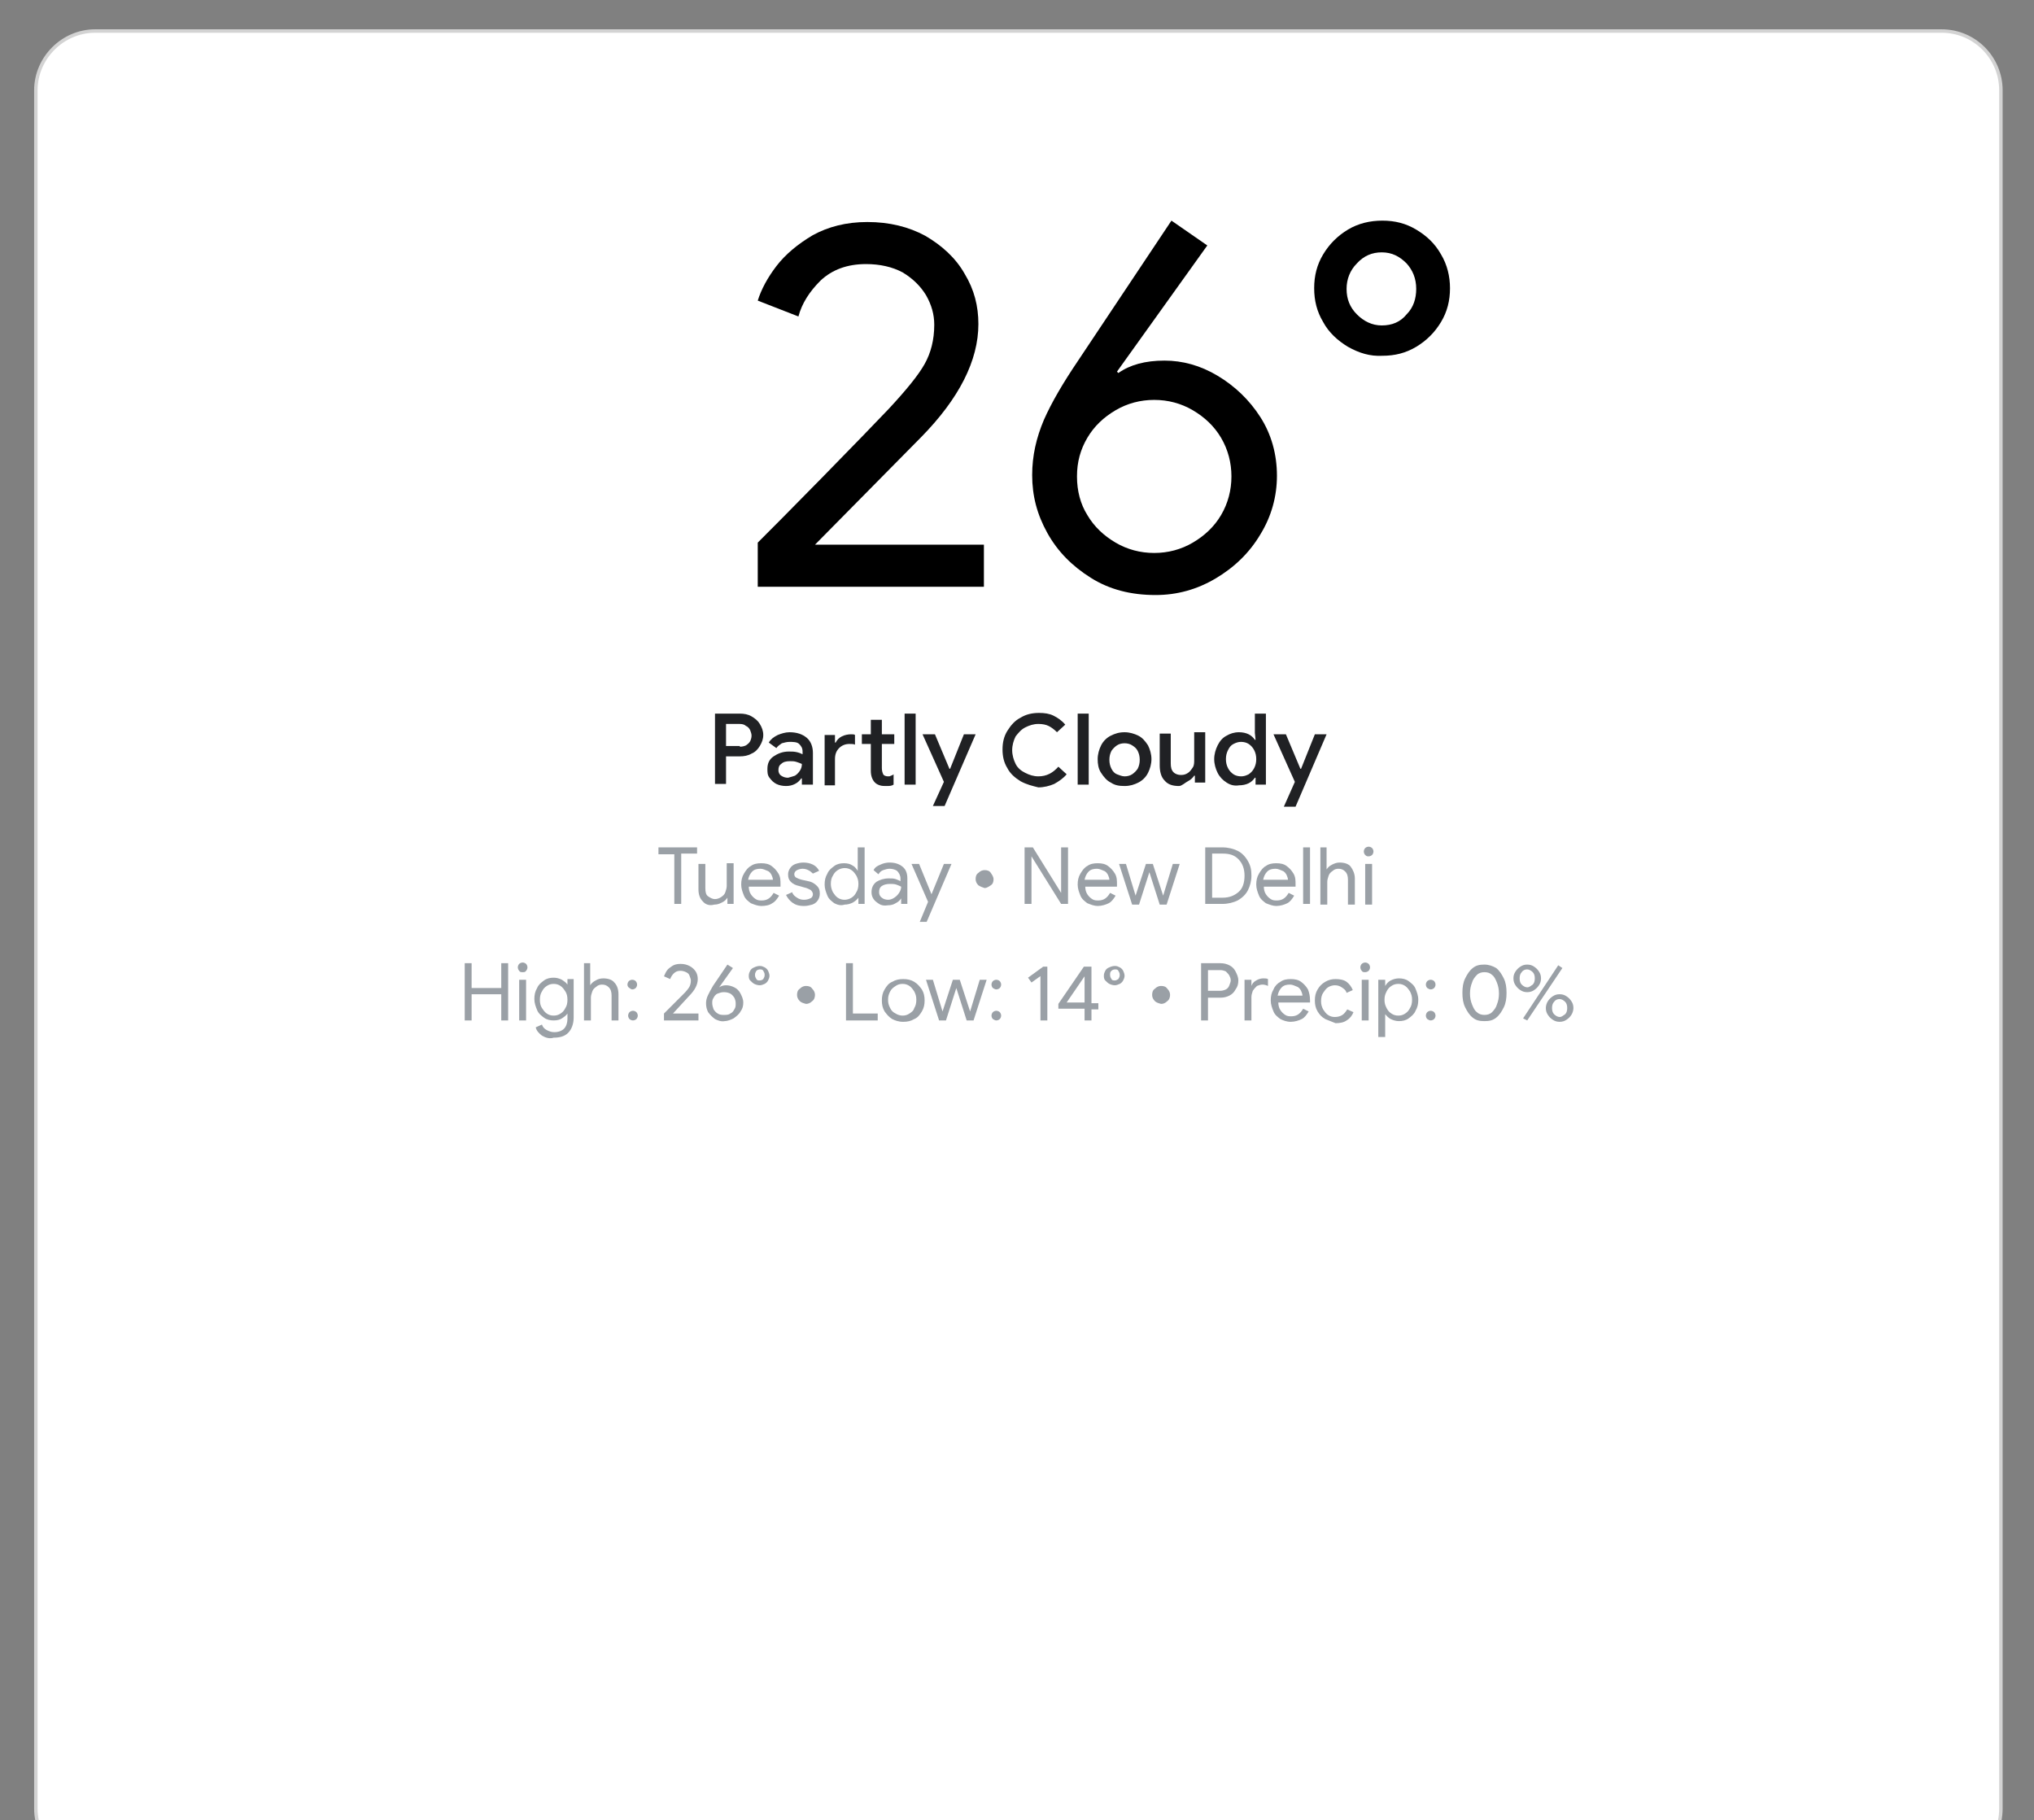 <?xml version="1.0" encoding="utf-8"?>
<!-- Generator: Adobe Illustrator 23.0.4, SVG Export Plug-In . SVG Version: 6.00 Build 0)  -->
<svg version="1.1" id="Layer_1" xmlns="http://www.w3.org/2000/svg" xmlns:xlink="http://www.w3.org/1999/xlink" x="0px" y="0px"
	 viewBox="0 0 295 264" style="enable-background:new 0 0 295 264;" xml:space="preserve">
<rect x="0" y="0" width="295" height="264" fill="#808080" stroke="none"/>
<style type="text/css">
	.st0{fill-rule:evenodd;clip-rule:evenodd;fill:#FFFFFF;stroke:#D3D3D3;stroke-width:0.5;stroke-miterlimit:10;}
	.st1{enable-background:new    ;}
	.st2{fill:#202124;}
	.st3{fill:#9AA0A6;}
</style>
<path class="st0" d="M13.8,4.5h267.8c4.8,0,8.6,3.9,8.6,8.6v249.2c0,4.8-3.9,8.6-8.6,8.6H13.8c-4.8,0-8.6-3.9-8.6-8.6V13.1
	C5.2,8.4,9.1,4.5,13.8,4.5L13.8,4.5z"/>
<g>
	<g id="Partly-Cloudy_1_" transform="translate(115, 95)">
		<g class="st1">
			<path class="st2" d="M-11.3,8.5h3.6c0.6,0,1.2,0.1,1.7,0.4c0.5,0.3,0.9,0.6,1.2,1.1c0.3,0.5,0.5,1,0.5,1.6s-0.2,1.1-0.5,1.6
				c-0.3,0.5-0.7,0.9-1.2,1.1c-0.5,0.3-1.1,0.4-1.7,0.4h-2v4h-1.6V8.5z M-7.7,13.3c0.4,0,0.7-0.1,0.9-0.2c0.3-0.2,0.5-0.4,0.6-0.6
				c0.1-0.2,0.2-0.5,0.2-0.8c0-0.3-0.1-0.5-0.2-0.8c-0.1-0.2-0.3-0.5-0.6-0.6C-7,10.1-7.3,10-7.7,10h-2v3.2H-7.7z"/>
			<path class="st2" d="M-2.4,18.7c-0.4-0.2-0.7-0.5-1-0.9s-0.3-0.8-0.3-1.3c0-0.8,0.3-1.4,0.9-1.8c0.6-0.4,1.3-0.7,2.2-0.7
				c0.4,0,0.8,0,1.2,0.1s0.6,0.2,0.8,0.3v-0.4c0-0.5-0.2-0.8-0.5-1.1S0,12.6-0.5,12.6c-0.4,0-0.7,0.1-1.1,0.2
				c-0.3,0.2-0.6,0.4-0.8,0.7l-1.1-0.8c0.3-0.5,0.7-0.8,1.3-1.1c0.5-0.2,1.1-0.4,1.7-0.4c1.1,0,1.9,0.3,2.5,0.8
				c0.6,0.5,0.9,1.3,0.9,2.2v4.6H1.3v-0.9H1.2c-0.2,0.3-0.5,0.6-0.9,0.8S-0.5,19-1,19C-1.5,19-2,18.9-2.4,18.7z M0.3,17.5
				c0.3-0.2,0.5-0.4,0.7-0.7s0.3-0.6,0.3-1c-0.2-0.1-0.5-0.2-0.8-0.3c-0.3-0.1-0.6-0.1-0.9-0.1c-0.6,0-1,0.1-1.3,0.4
				c-0.3,0.2-0.4,0.5-0.4,0.9c0,0.3,0.1,0.6,0.4,0.8c0.3,0.2,0.6,0.3,1,0.3C-0.3,17.7,0,17.6,0.3,17.5z"/>
			<path class="st2" d="M4.6,11.6h1.5v1.1h0.1c0.2-0.4,0.5-0.7,0.9-0.9c0.4-0.2,0.9-0.3,1.3-0.3c0.3,0,0.5,0,0.6,0.1V13
				c-0.2-0.1-0.5-0.1-0.8-0.1c-0.6,0-1.1,0.2-1.5,0.6c-0.4,0.4-0.6,0.9-0.6,1.6v3.8H4.6V11.6z M12.6,18.9c-0.3-0.1-0.5-0.2-0.7-0.4
				c-0.4-0.4-0.6-1-0.6-1.7v-3.9H10v-1.4h1.3V9.4h1.6v2.1h1.8v1.4h-1.8v3.5c0,0.4,0.1,0.7,0.2,0.9c0.1,0.2,0.4,0.3,0.7,0.3
				c0.2,0,0.3,0,0.4-0.1c0.1,0,0.3-0.1,0.4-0.2v1.5C14.3,19,14,19,13.5,19C13.2,19,12.9,19,12.6,18.9z"/>
			<path class="st2" d="M16.2,8.5h1.6v10.3h-1.6V8.5z"/>
			<path class="st2" d="M21.9,18.4l-3.1-6.9h1.8l2.1,5h0.1l2-5h1.7L22,21.9h-1.7L21.9,18.4z"/>
			<path class="st2" d="M33,18.3c-0.8-0.5-1.5-1.1-1.9-1.9c-0.5-0.8-0.7-1.7-0.7-2.7c0-1,0.2-1.9,0.7-2.7c0.5-0.8,1.1-1.5,1.9-1.9
				c0.8-0.5,1.7-0.7,2.7-0.7c0.8,0,1.5,0.1,2.1,0.4s1.2,0.7,1.7,1.3l-1.2,1.1c-0.4-0.4-0.8-0.7-1.2-0.9c-0.4-0.2-0.9-0.3-1.5-0.3
				c-0.7,0-1.3,0.2-1.9,0.5c-0.6,0.3-1,0.8-1.4,1.3c-0.3,0.6-0.5,1.3-0.5,2s0.2,1.4,0.5,2c0.3,0.6,0.8,1,1.4,1.3
				c0.6,0.3,1.2,0.5,1.9,0.5c1.2,0,2.1-0.5,2.9-1.4l1.2,1.1c-0.5,0.6-1.1,1-1.8,1.4c-0.7,0.3-1.5,0.5-2.3,0.5
				C34.8,19,33.9,18.8,33,18.3z"/>
			<path class="st2" d="M41.3,8.5h1.6v10.3h-1.6V8.5z"/>
			<path class="st2" d="M46.1,18.5c-0.6-0.3-1-0.8-1.4-1.4s-0.5-1.3-0.5-2s0.2-1.4,0.5-2s0.8-1.1,1.4-1.4s1.2-0.5,2-0.5
				c0.7,0,1.4,0.2,2,0.5c0.6,0.3,1,0.8,1.4,1.4c0.3,0.6,0.5,1.3,0.5,2c0,0.7-0.2,1.4-0.5,2c-0.3,0.6-0.8,1.1-1.4,1.4s-1.2,0.5-2,0.5
				C47.3,19,46.7,18.9,46.1,18.5z M49.2,17.3c0.3-0.2,0.6-0.5,0.8-0.8c0.2-0.4,0.3-0.8,0.3-1.3s-0.1-0.9-0.3-1.3
				c-0.2-0.4-0.5-0.6-0.8-0.8c-0.3-0.2-0.7-0.3-1.1-0.3c-0.4,0-0.8,0.1-1.1,0.3c-0.3,0.2-0.6,0.5-0.8,0.8c-0.2,0.4-0.3,0.8-0.3,1.3
				s0.1,0.9,0.3,1.3c0.2,0.4,0.5,0.7,0.8,0.8s0.7,0.3,1.1,0.3C48.5,17.6,48.9,17.5,49.2,17.3z"/>
			<path class="st2" d="M53.9,18.2c-0.5-0.5-0.7-1.3-0.7-2.2v-4.6h1.6v4.3c0,0.6,0.1,1,0.4,1.3c0.3,0.3,0.7,0.4,1.1,0.4
				c0.4,0,0.7-0.1,1-0.3c0.3-0.2,0.5-0.5,0.7-0.8c0.2-0.3,0.2-0.7,0.2-1.1v-4h1.6v7.3h-1.5v-1h-0.1c-0.2,0.3-0.5,0.6-0.9,0.8
				S56.4,19,56,19C55.1,19,54.4,18.8,53.9,18.2z"/>
			<path class="st2" d="M62.9,18.5c-0.5-0.3-1-0.8-1.3-1.4c-0.3-0.6-0.5-1.3-0.5-2c0-0.7,0.2-1.4,0.5-2c0.3-0.6,0.7-1.1,1.3-1.4
				c0.5-0.3,1.1-0.5,1.8-0.5c0.5,0,1,0.1,1.4,0.3c0.4,0.2,0.7,0.5,0.9,0.8h0.1l-0.1-1V8.5h1.6v10.3h-1.5v-1h-0.1
				c-0.2,0.3-0.5,0.6-0.9,0.8c-0.4,0.2-0.9,0.3-1.4,0.3C64.1,19,63.5,18.9,62.9,18.5z M66.1,17.3c0.3-0.2,0.6-0.5,0.8-0.9
				c0.2-0.4,0.3-0.8,0.3-1.3s-0.1-0.9-0.3-1.3s-0.5-0.7-0.8-0.9c-0.3-0.2-0.7-0.3-1.1-0.3c-0.4,0-0.7,0.1-1.1,0.3s-0.6,0.5-0.8,0.9
				c-0.2,0.4-0.3,0.8-0.3,1.3s0.1,0.9,0.3,1.3c0.2,0.4,0.5,0.7,0.8,0.9s0.7,0.3,1.1,0.3C65.4,17.6,65.7,17.5,66.1,17.3z"/>
			<path class="st2" d="M72.8,18.4l-3.1-6.9h1.8l2.1,5h0.1l2-5h1.7l-4.5,10.5h-1.7L72.8,18.4z"/>
		</g>
	</g>
	<g transform="translate(37, 115)">
		<g class="st1">
			<path class="st3" d="M60.8,8.9h-2.3V7.9h5.6v0.9h-2.3v7.3h-1V8.9z"/>
			<path class="st3" d="M64.9,15.7c-0.4-0.4-0.6-1-0.6-1.7v-3.7h1v3.5c0,0.6,0.1,1,0.4,1.2s0.6,0.4,1,0.4c0.3,0,0.6-0.1,0.9-0.3
				c0.3-0.2,0.5-0.4,0.6-0.7s0.2-0.6,0.2-0.9v-3.3h1v5.9h-0.9v-0.9h0c-0.2,0.3-0.4,0.5-0.8,0.7s-0.7,0.3-1.1,0.3
				C65.9,16.4,65.3,16.2,64.9,15.7z"/>
			<path class="st3" d="M71.9,16c-0.4-0.3-0.8-0.6-1-1.1s-0.4-1-0.4-1.6c0-0.6,0.1-1.1,0.4-1.6s0.6-0.9,1-1.1
				c0.4-0.3,0.9-0.4,1.5-0.4c0.6,0,1.1,0.1,1.5,0.4c0.4,0.3,0.7,0.6,1,1.1s0.3,1,0.3,1.6c0,0.1,0,0.2,0,0.3h-4.6
				c0,0.4,0.1,0.8,0.3,1.1c0.2,0.3,0.4,0.5,0.7,0.7c0.3,0.2,0.6,0.2,0.9,0.2c0.8,0,1.3-0.4,1.7-1.1l0.8,0.4c-0.3,0.5-0.6,0.9-1,1.1
				c-0.4,0.3-1,0.4-1.6,0.4C72.9,16.4,72.4,16.2,71.9,16z M75.1,12.6c0-0.2-0.1-0.5-0.2-0.7c-0.1-0.2-0.3-0.5-0.6-0.6
				s-0.6-0.3-1-0.3c-0.5,0-0.9,0.1-1.2,0.4c-0.3,0.3-0.5,0.7-0.6,1.2H75.1z"/>
			<path class="st3" d="M77.9,15.9c-0.4-0.3-0.7-0.7-0.9-1.1l0.9-0.4c0.1,0.4,0.4,0.6,0.7,0.8c0.3,0.2,0.6,0.3,1,0.3
				c0.4,0,0.7-0.1,0.9-0.2c0.3-0.1,0.4-0.4,0.4-0.6c0-0.2-0.1-0.4-0.3-0.6c-0.2-0.1-0.5-0.3-1-0.4l-0.7-0.2
				c-0.5-0.1-0.9-0.3-1.2-0.6c-0.3-0.3-0.4-0.6-0.4-1.1c0-0.3,0.1-0.6,0.3-0.9s0.5-0.5,0.8-0.6c0.3-0.1,0.7-0.2,1.1-0.2
				c0.5,0,1,0.1,1.4,0.3c0.4,0.2,0.7,0.5,0.9,0.9l-0.9,0.4C80.5,11.3,80,11,79.4,11c-0.3,0-0.6,0.1-0.8,0.2
				c-0.2,0.1-0.4,0.3-0.4,0.6c0,0.2,0.1,0.4,0.3,0.5s0.4,0.2,0.8,0.3l0.9,0.2c0.6,0.1,1,0.4,1.3,0.7s0.4,0.6,0.4,1.1
				c0,0.4-0.1,0.7-0.3,1c-0.2,0.3-0.5,0.5-0.8,0.6c-0.4,0.1-0.7,0.2-1.2,0.2C78.8,16.4,78.3,16.2,77.9,15.9z"/>
			<path class="st3" d="M84,16c-0.4-0.3-0.8-0.6-1-1.1c-0.2-0.5-0.4-1-0.4-1.6c0-0.6,0.1-1.1,0.4-1.6c0.2-0.5,0.6-0.8,1-1.1
				s0.9-0.4,1.4-0.4c0.5,0,0.9,0.1,1.2,0.3c0.4,0.2,0.6,0.5,0.8,0.8h0l0-0.8V7.9h1v8.2h-0.9v-0.9h0c-0.2,0.3-0.5,0.5-0.8,0.7
				c-0.4,0.2-0.8,0.3-1.2,0.3C84.9,16.4,84.4,16.2,84,16z M86.5,15.2c0.3-0.2,0.5-0.4,0.7-0.8c0.2-0.3,0.3-0.7,0.3-1.2
				s-0.1-0.8-0.3-1.2c-0.2-0.3-0.4-0.6-0.7-0.8c-0.3-0.2-0.6-0.3-1-0.3c-0.3,0-0.7,0.1-1,0.3c-0.3,0.2-0.5,0.4-0.7,0.8
				c-0.2,0.3-0.3,0.7-0.3,1.2c0,0.4,0.1,0.8,0.3,1.2c0.2,0.3,0.4,0.6,0.7,0.8c0.3,0.2,0.6,0.3,1,0.3C85.8,15.5,86.2,15.4,86.5,15.2z
				"/>
			<path class="st3" d="M90.5,16.1c-0.3-0.2-0.6-0.4-0.8-0.7c-0.2-0.3-0.3-0.6-0.3-1c0-0.6,0.2-1.1,0.7-1.5c0.5-0.3,1.1-0.5,1.8-0.5
				c0.4,0,0.7,0,1,0.1c0.3,0.1,0.5,0.2,0.7,0.3v-0.4c0-0.4-0.2-0.8-0.5-1.1C92.8,11.1,92.4,11,92,11c-0.3,0-0.6,0.1-0.9,0.2
				s-0.5,0.3-0.7,0.6l-0.7-0.6c0.2-0.4,0.5-0.6,1-0.8c0.4-0.2,0.9-0.3,1.3-0.3c0.8,0,1.4,0.2,1.9,0.6s0.7,1,0.7,1.7v3.7h-0.9v-0.8h0
				c-0.2,0.3-0.4,0.5-0.8,0.7c-0.3,0.2-0.7,0.3-1.1,0.3C91.2,16.4,90.8,16.3,90.5,16.1z M92.7,15.2c0.3-0.2,0.5-0.4,0.7-0.7
				s0.3-0.6,0.3-0.9c-0.2-0.1-0.4-0.2-0.7-0.3c-0.3-0.1-0.6-0.1-0.9-0.1c-0.5,0-0.9,0.1-1.2,0.3s-0.4,0.5-0.4,0.9
				c0,0.3,0.1,0.6,0.4,0.8c0.2,0.2,0.6,0.3,0.9,0.3C92.1,15.5,92.4,15.4,92.7,15.2z"/>
			<path class="st3" d="M97.6,15.8l-2.4-5.5h1.1l1.8,4.4h0l1.8-4.4h1.1l-3.6,8.4h-1L97.6,15.8z"/>
			<path class="st3" d="M104.9,13.4c-0.3-0.3-0.4-0.6-0.4-0.9c0-0.4,0.1-0.7,0.4-0.9c0.3-0.3,0.6-0.4,0.9-0.4c0.4,0,0.7,0.1,0.9,0.4
				s0.4,0.6,0.4,0.9c0,0.4-0.1,0.7-0.4,0.9s-0.6,0.4-0.9,0.4C105.5,13.7,105.2,13.6,104.9,13.4z"/>
			<path class="st3" d="M111.6,7.9h1.2l4.1,6.6h0l0-1.6v-5h1v8.2h-1l-4.3-6.9h0l0,1.6v5.3h-1V7.9z"/>
			<path class="st3" d="M120.7,16c-0.4-0.3-0.8-0.6-1-1.1s-0.4-1-0.4-1.6c0-0.6,0.1-1.1,0.4-1.6s0.6-0.9,1-1.1
				c0.4-0.3,0.9-0.4,1.5-0.4c0.6,0,1.1,0.1,1.5,0.4c0.4,0.3,0.7,0.6,1,1.1s0.3,1,0.3,1.6c0,0.1,0,0.2,0,0.3h-4.6
				c0,0.4,0.1,0.8,0.3,1.1c0.2,0.3,0.4,0.5,0.7,0.7c0.3,0.2,0.6,0.2,0.9,0.2c0.8,0,1.3-0.4,1.7-1.1l0.8,0.4c-0.3,0.5-0.6,0.9-1,1.1
				s-1,0.4-1.6,0.4C121.7,16.4,121.2,16.2,120.7,16z M123.9,12.6c0-0.2-0.1-0.5-0.2-0.7c-0.1-0.2-0.3-0.5-0.6-0.6s-0.6-0.3-1-0.3
				c-0.5,0-0.9,0.1-1.2,0.4c-0.3,0.3-0.5,0.7-0.6,1.2H123.9z"/>
			<path class="st3" d="M125.3,10.3h1l1.4,4.6h0l1.5-4.6h1l1.5,4.6h0l1.4-4.6h1l-1.9,5.9h-1l-1.5-4.7l-1.5,4.7h-1L125.3,10.3z"/>
			<path class="st3" d="M137.8,7.9h2.5c0.8,0,1.6,0.2,2.2,0.5c0.6,0.3,1.1,0.8,1.5,1.5s0.5,1.3,0.5,2.1c0,0.8-0.2,1.5-0.5,2.1
				s-0.8,1.1-1.5,1.5c-0.6,0.3-1.4,0.5-2.2,0.5h-2.5V7.9z M140.3,15.2c1,0,1.7-0.3,2.3-0.8s0.9-1.3,0.9-2.4c0-1-0.3-1.8-0.9-2.4
				s-1.3-0.8-2.3-0.8h-1.5v6.4H140.3z"/>
			<path class="st3" d="M146.6,16c-0.4-0.3-0.8-0.6-1-1.1s-0.4-1-0.4-1.6c0-0.6,0.1-1.1,0.4-1.6s0.6-0.9,1-1.1
				c0.4-0.3,0.9-0.4,1.5-0.4c0.6,0,1.1,0.1,1.5,0.4c0.4,0.3,0.7,0.6,1,1.1s0.3,1,0.3,1.6c0,0.1,0,0.2,0,0.3h-4.6
				c0,0.4,0.1,0.8,0.3,1.1c0.2,0.3,0.4,0.5,0.7,0.7c0.3,0.2,0.6,0.2,0.9,0.2c0.8,0,1.3-0.4,1.7-1.1l0.8,0.4c-0.3,0.5-0.6,0.9-1,1.1
				s-1,0.4-1.6,0.4C147.6,16.4,147.1,16.2,146.6,16z M149.8,12.6c0-0.2-0.1-0.5-0.2-0.7c-0.1-0.2-0.3-0.5-0.6-0.6s-0.6-0.3-1-0.3
				c-0.5,0-0.9,0.1-1.2,0.4c-0.3,0.3-0.5,0.7-0.6,1.2H149.8z"/>
			<path class="st3" d="M152,7.9h1v8.2h-1V7.9z"/>
			<path class="st3" d="M154.4,7.9h1v2.4l0,0.8h0c0.2-0.3,0.4-0.5,0.8-0.7s0.7-0.3,1.1-0.3c0.7,0,1.3,0.2,1.6,0.6s0.6,1,0.6,1.7v3.8
				h-1v-3.6c0-0.5-0.1-0.9-0.4-1.2c-0.3-0.3-0.6-0.4-1-0.4c-0.3,0-0.6,0.1-0.8,0.3c-0.3,0.2-0.5,0.4-0.6,0.7s-0.2,0.6-0.2,0.9v3.3
				h-1V7.9z"/>
			<path class="st3" d="M161,9c-0.1-0.1-0.2-0.3-0.2-0.5c0-0.2,0.1-0.4,0.2-0.5c0.1-0.1,0.3-0.2,0.5-0.2c0.2,0,0.4,0.1,0.5,0.2
				c0.1,0.1,0.2,0.3,0.2,0.5c0,0.2-0.1,0.4-0.2,0.5s-0.3,0.2-0.5,0.2C161.3,9.2,161.2,9.2,161,9z M161,10.3h1v5.9h-1V10.3z"/>
		</g>
		<g class="st1">
			<path class="st3" d="M30.4,24.7h1v3.6h4.3v-3.6h1V33h-1v-3.8h-4.3V33h-1V24.7z"/>
			<path class="st3" d="M38.3,25.8c-0.1-0.1-0.2-0.3-0.2-0.5c0-0.2,0.1-0.4,0.2-0.5c0.1-0.1,0.3-0.2,0.5-0.2s0.4,0.1,0.5,0.2
				c0.1,0.1,0.2,0.3,0.2,0.5c0,0.2-0.1,0.4-0.2,0.5C39.2,26,39,26,38.8,26C38.6,26,38.4,26,38.3,25.8z M38.3,27.1h1V33h-1V27.1z"/>
			<path class="st3" d="M41.6,35.2c-0.4-0.3-0.8-0.7-0.9-1.2l0.9-0.4c0.1,0.3,0.3,0.6,0.7,0.8s0.7,0.3,1.1,0.3
				c0.6,0,1.1-0.2,1.4-0.5c0.3-0.3,0.5-0.8,0.5-1.5v-0.7h0c-0.2,0.3-0.5,0.5-0.8,0.7c-0.3,0.2-0.7,0.3-1.2,0.3c-0.5,0-1-0.1-1.4-0.4
				s-0.8-0.6-1-1.1c-0.2-0.5-0.4-1-0.4-1.6c0-0.6,0.1-1.1,0.4-1.6c0.2-0.5,0.6-0.8,1-1.1c0.4-0.3,0.9-0.4,1.4-0.4
				c0.4,0,0.8,0.1,1.2,0.3c0.3,0.2,0.6,0.4,0.8,0.7h0v-0.8h0.9v5.6c0,0.9-0.3,1.7-0.8,2.2c-0.5,0.5-1.2,0.7-2.1,0.7
				C42.7,35.7,42.1,35.5,41.6,35.2z M44.3,32c0.3-0.2,0.5-0.4,0.7-0.8c0.2-0.3,0.3-0.7,0.3-1.2c0-0.5-0.1-0.9-0.3-1.2
				c-0.2-0.3-0.4-0.6-0.7-0.8s-0.6-0.3-1-0.3s-0.7,0.1-1,0.3s-0.5,0.4-0.7,0.8c-0.2,0.3-0.3,0.7-0.3,1.2s0.1,0.9,0.3,1.2
				c0.2,0.3,0.4,0.6,0.7,0.8s0.6,0.3,1,0.3S44,32.2,44.3,32z"/>
			<path class="st3" d="M47.6,24.7h1v2.4l0,0.8h0c0.2-0.3,0.4-0.5,0.8-0.7c0.3-0.2,0.7-0.3,1.1-0.3c0.7,0,1.3,0.2,1.6,0.6
				c0.4,0.4,0.6,1,0.6,1.7V33h-1v-3.6c0-0.5-0.1-0.9-0.4-1.2c-0.3-0.3-0.6-0.4-1-0.4c-0.3,0-0.6,0.1-0.8,0.3
				c-0.3,0.2-0.5,0.4-0.6,0.7s-0.2,0.6-0.2,0.9V33h-1V24.7z"/>
			<path class="st3" d="M54.3,28.3C54.1,28.2,54,28,54,27.8s0.1-0.4,0.2-0.5c0.1-0.1,0.3-0.2,0.5-0.2c0.2,0,0.4,0.1,0.5,0.2
				c0.1,0.1,0.2,0.3,0.2,0.5s-0.1,0.4-0.2,0.5c-0.1,0.1-0.3,0.2-0.5,0.2C54.6,28.5,54.4,28.4,54.3,28.3z M54.3,32.8
				c-0.1-0.1-0.2-0.3-0.2-0.5c0-0.2,0.1-0.4,0.2-0.5c0.1-0.1,0.3-0.2,0.5-0.2c0.2,0,0.4,0.1,0.5,0.2c0.1,0.1,0.2,0.3,0.2,0.5
				c0,0.2-0.1,0.4-0.2,0.5C55.2,32.9,55,33,54.8,33C54.6,33,54.4,32.9,54.3,32.8z"/>
			<path class="st3" d="M59.3,32c0.2-0.2,0.7-0.7,1.4-1.4c0.7-0.7,1.2-1.2,1.5-1.5c0.4-0.4,0.7-0.8,0.8-1c0.1-0.2,0.2-0.5,0.2-0.9
				c0-0.2-0.1-0.4-0.2-0.7s-0.3-0.4-0.5-0.5c-0.2-0.1-0.5-0.2-0.8-0.2c-0.4,0-0.7,0.1-1,0.4c-0.2,0.2-0.4,0.5-0.5,0.8l-0.9-0.4
				c0.1-0.2,0.2-0.5,0.4-0.8c0.2-0.3,0.5-0.5,0.8-0.7c0.3-0.2,0.7-0.3,1.2-0.3c0.5,0,0.9,0.1,1.3,0.3s0.7,0.5,0.9,0.8
				s0.3,0.7,0.3,1.1c0,0.8-0.4,1.6-1.3,2.5L60.6,32h3.7V33h-5V32z"/>
			<path class="st3" d="M66.7,32.8c-0.4-0.3-0.7-0.6-1-1c-0.2-0.4-0.3-0.8-0.3-1.3c0-0.4,0.1-0.8,0.3-1.2c0.2-0.4,0.4-0.8,0.7-1.3
				l2.1-3.1l0.8,0.5l-2,2.8l0,0c0.3-0.2,0.6-0.3,1-0.3c0.4,0,0.8,0.1,1.2,0.3c0.4,0.2,0.7,0.5,0.9,0.9c0.2,0.4,0.4,0.8,0.4,1.3
				c0,0.5-0.1,0.9-0.4,1.3c-0.2,0.4-0.6,0.7-1,1c-0.4,0.2-0.9,0.4-1.3,0.4C67.6,33.2,67.1,33,66.7,32.8z M68.9,32
				c0.3-0.1,0.5-0.4,0.6-0.6c0.2-0.3,0.2-0.5,0.2-0.9c0-0.3-0.1-0.6-0.2-0.8c-0.2-0.3-0.4-0.5-0.6-0.6s-0.5-0.2-0.9-0.2
				s-0.6,0.1-0.9,0.2c-0.3,0.1-0.5,0.4-0.6,0.6c-0.2,0.3-0.2,0.5-0.2,0.8c0,0.3,0.1,0.6,0.2,0.9c0.2,0.3,0.4,0.5,0.6,0.6
				c0.3,0.2,0.6,0.2,0.9,0.2S68.7,32.2,68.9,32z"/>
			<path class="st3" d="M72.4,27.7c-0.2-0.1-0.4-0.3-0.6-0.5s-0.2-0.5-0.2-0.7c0-0.3,0.1-0.5,0.2-0.7c0.1-0.2,0.3-0.4,0.6-0.5
				c0.2-0.1,0.5-0.2,0.8-0.2c0.3,0,0.5,0.1,0.7,0.2s0.4,0.3,0.5,0.5c0.1,0.2,0.2,0.5,0.2,0.7c0,0.3-0.1,0.5-0.2,0.7
				c-0.1,0.2-0.3,0.4-0.5,0.5c-0.2,0.1-0.5,0.2-0.7,0.2C72.9,27.9,72.6,27.8,72.4,27.7z M73.7,27c0.1-0.2,0.2-0.3,0.2-0.6
				s-0.1-0.4-0.2-0.6c-0.1-0.2-0.3-0.2-0.5-0.2s-0.4,0.1-0.5,0.2c-0.1,0.2-0.2,0.3-0.2,0.6s0.1,0.4,0.2,0.6c0.1,0.2,0.3,0.2,0.5,0.2
				S73.6,27.1,73.7,27z"/>
			<path class="st3" d="M79,30.2c-0.3-0.3-0.4-0.6-0.4-0.9c0-0.4,0.1-0.7,0.4-0.9c0.3-0.3,0.6-0.4,0.9-0.4c0.4,0,0.7,0.1,0.9,0.4
				c0.3,0.3,0.4,0.6,0.4,0.9s-0.1,0.7-0.4,0.9c-0.3,0.3-0.6,0.4-0.9,0.4C79.5,30.5,79.2,30.4,79,30.2z"/>
			<path class="st3" d="M85.7,24.7h1V32h3.6V33h-4.6V24.7z"/>
			<path class="st3" d="M92.4,32.8c-0.5-0.3-0.8-0.7-1.1-1.1c-0.3-0.5-0.4-1-0.4-1.6s0.1-1.1,0.4-1.6c0.3-0.5,0.6-0.9,1.1-1.1
				c0.5-0.3,1-0.4,1.6-0.4c0.6,0,1.1,0.1,1.6,0.4c0.5,0.3,0.8,0.7,1.1,1.1c0.3,0.5,0.4,1,0.4,1.6s-0.1,1.1-0.4,1.6
				c-0.3,0.5-0.6,0.9-1.1,1.1c-0.5,0.3-1,0.4-1.6,0.4C93.3,33.2,92.8,33,92.4,32.8z M94.9,32c0.3-0.2,0.6-0.4,0.7-0.8
				c0.2-0.3,0.3-0.7,0.3-1.2s-0.1-0.8-0.3-1.2c-0.2-0.3-0.4-0.6-0.7-0.8c-0.3-0.2-0.6-0.3-1-0.3c-0.4,0-0.7,0.1-1,0.3
				c-0.3,0.2-0.6,0.4-0.8,0.8s-0.3,0.7-0.3,1.2s0.1,0.8,0.3,1.2s0.4,0.6,0.8,0.8c0.3,0.2,0.7,0.3,1,0.3C94.3,32.3,94.6,32.2,94.9,32
				z"/>
			<path class="st3" d="M97.3,27.1h1l1.4,4.6h0l1.5-4.6h1l1.5,4.6h0l1.4-4.6h1l-1.9,5.9h-1l-1.5-4.7l-1.5,4.7h-1L97.3,27.1z"/>
			<path class="st3" d="M107,28.3c-0.1-0.1-0.2-0.3-0.2-0.5s0.1-0.4,0.2-0.5c0.1-0.1,0.3-0.2,0.5-0.2c0.2,0,0.4,0.1,0.5,0.2
				c0.1,0.1,0.2,0.3,0.2,0.5s-0.1,0.4-0.2,0.5c-0.1,0.1-0.3,0.2-0.5,0.2C107.3,28.5,107.2,28.4,107,28.3z M107,32.8
				c-0.1-0.1-0.2-0.3-0.2-0.5c0-0.2,0.1-0.4,0.2-0.5c0.1-0.1,0.3-0.2,0.5-0.2c0.2,0,0.4,0.1,0.5,0.2c0.1,0.1,0.2,0.3,0.2,0.5
				c0,0.2-0.1,0.4-0.2,0.5c-0.1,0.1-0.3,0.2-0.5,0.2C107.3,33,107.2,32.9,107,32.8z"/>
			<path class="st3" d="M114,26.5l-1.4,1l-0.5-0.7l2.2-1.6h0.6V33h-1V26.5z"/>
			<path class="st3" d="M120.3,31.3h-3.8v-0.7l3.7-5.4h1.1v5.3h1v0.9h-1V33h-1V31.3z M120.3,30.4v-3.8h0l-2.6,3.8H120.3z"/>
			<path class="st3" d="M123.9,27.7c-0.2-0.1-0.4-0.3-0.6-0.5s-0.2-0.5-0.2-0.7c0-0.3,0.1-0.5,0.2-0.7c0.1-0.2,0.3-0.4,0.6-0.5
				c0.2-0.1,0.5-0.2,0.8-0.2c0.3,0,0.5,0.1,0.7,0.2s0.4,0.3,0.5,0.5c0.1,0.2,0.2,0.5,0.2,0.7c0,0.3-0.1,0.5-0.2,0.7
				c-0.1,0.2-0.3,0.4-0.5,0.5c-0.2,0.1-0.5,0.2-0.7,0.2C124.4,27.9,124.1,27.8,123.9,27.7z M125.2,27c0.1-0.2,0.2-0.3,0.2-0.6
				s-0.1-0.4-0.2-0.6c-0.1-0.2-0.3-0.2-0.5-0.2s-0.4,0.1-0.5,0.2c-0.2,0.2-0.2,0.3-0.2,0.6s0.1,0.4,0.2,0.6c0.1,0.2,0.3,0.2,0.5,0.2
				S125,27.1,125.2,27z"/>
			<path class="st3" d="M130.5,30.2c-0.3-0.3-0.4-0.6-0.4-0.9c0-0.4,0.1-0.7,0.4-0.9c0.3-0.3,0.6-0.4,0.9-0.4c0.4,0,0.7,0.1,0.9,0.4
				c0.3,0.3,0.4,0.6,0.4,0.9s-0.1,0.7-0.4,0.9c-0.3,0.3-0.6,0.4-0.9,0.4C131,30.5,130.7,30.4,130.5,30.2z"/>
			<path class="st3" d="M137.2,24.7h2.8c0.5,0,0.9,0.1,1.3,0.3c0.4,0.2,0.7,0.5,0.9,0.9c0.2,0.4,0.4,0.8,0.4,1.3
				c0,0.5-0.1,0.9-0.4,1.3c-0.2,0.4-0.5,0.7-0.9,0.9s-0.8,0.3-1.3,0.3h-1.8V33h-1V24.7z M140,28.7c0.3,0,0.6-0.1,0.8-0.2
				c0.2-0.1,0.4-0.3,0.5-0.6s0.2-0.5,0.2-0.7c0-0.3-0.1-0.5-0.2-0.7s-0.3-0.4-0.5-0.6c-0.2-0.1-0.5-0.2-0.8-0.2h-1.8v3H140z"/>
			<path class="st3" d="M143.6,27.1h0.9V28h0c0.1-0.3,0.3-0.6,0.7-0.8c0.3-0.2,0.7-0.3,1-0.3c0.3,0,0.5,0,0.7,0.1v1
				c-0.2-0.1-0.5-0.2-0.8-0.2c-0.3,0-0.5,0.1-0.8,0.2c-0.2,0.2-0.4,0.4-0.6,0.7c-0.1,0.3-0.2,0.6-0.2,0.9V33h-1V27.1z"/>
			<path class="st3" d="M148.7,32.8c-0.4-0.3-0.8-0.6-1-1.1c-0.2-0.5-0.4-1-0.4-1.6c0-0.6,0.1-1.1,0.4-1.6c0.2-0.5,0.6-0.9,1-1.1
				c0.4-0.3,0.9-0.4,1.5-0.4c0.6,0,1.1,0.1,1.5,0.4c0.4,0.3,0.7,0.6,1,1.1c0.2,0.5,0.3,1,0.3,1.6c0,0.1,0,0.2,0,0.3h-4.6
				c0,0.4,0.1,0.8,0.3,1.1c0.2,0.3,0.4,0.5,0.7,0.7c0.3,0.2,0.6,0.2,0.9,0.2c0.8,0,1.3-0.4,1.7-1.1l0.8,0.4c-0.3,0.5-0.6,0.9-1,1.1
				s-1,0.4-1.6,0.4C149.6,33.2,149.1,33,148.7,32.8z M151.9,29.4c0-0.2-0.1-0.5-0.2-0.7c-0.1-0.2-0.3-0.5-0.6-0.6s-0.6-0.3-1-0.3
				c-0.5,0-0.9,0.1-1.2,0.4c-0.3,0.3-0.5,0.7-0.6,1.2H151.9z"/>
			<path class="st3" d="M155.2,32.8c-0.5-0.3-0.8-0.6-1.1-1.1c-0.3-0.5-0.4-1-0.4-1.6s0.1-1.1,0.4-1.6c0.3-0.5,0.6-0.8,1.1-1.1
				s1-0.4,1.5-0.4c0.6,0,1.2,0.1,1.6,0.4c0.4,0.3,0.7,0.7,0.9,1.2l-0.9,0.4c-0.1-0.4-0.4-0.6-0.7-0.8c-0.3-0.2-0.6-0.3-1-0.3
				c-0.3,0-0.7,0.1-1,0.3c-0.3,0.2-0.5,0.5-0.7,0.8c-0.2,0.3-0.3,0.7-0.3,1.2s0.1,0.8,0.3,1.2c0.2,0.3,0.4,0.6,0.7,0.8
				c0.3,0.2,0.6,0.3,1,0.3c0.4,0,0.8-0.1,1.1-0.3c0.3-0.2,0.5-0.5,0.7-0.8l0.9,0.4c-0.2,0.5-0.5,0.9-1,1.2c-0.4,0.3-1,0.4-1.6,0.4
				C156.2,33.2,155.7,33,155.2,32.8z"/>
			<path class="st3" d="M160.5,25.8c-0.1-0.1-0.2-0.3-0.2-0.5c0-0.2,0.1-0.4,0.2-0.5c0.1-0.1,0.3-0.2,0.5-0.2c0.2,0,0.4,0.1,0.5,0.2
				c0.1,0.1,0.2,0.3,0.2,0.5c0,0.2-0.1,0.4-0.2,0.5c-0.1,0.1-0.3,0.2-0.5,0.2C160.8,26,160.6,26,160.5,25.8z M160.5,27.1h1V33h-1
				V27.1z"/>
			<path class="st3" d="M163,27.1h0.9V28h0c0.2-0.3,0.4-0.6,0.8-0.8c0.4-0.2,0.8-0.3,1.2-0.3c0.5,0,1,0.1,1.4,0.4s0.8,0.6,1,1.1
				c0.2,0.5,0.4,1,0.4,1.6c0,0.6-0.1,1.1-0.4,1.6c-0.2,0.5-0.6,0.8-1,1.1s-0.9,0.4-1.4,0.4c-0.4,0-0.8-0.1-1.2-0.3
				c-0.4-0.2-0.6-0.5-0.8-0.7h0l0,0.8v2.5h-1V27.1z M166.8,32c0.3-0.2,0.5-0.4,0.7-0.8c0.2-0.3,0.3-0.7,0.3-1.2s-0.1-0.8-0.3-1.2
				c-0.2-0.3-0.4-0.6-0.7-0.8c-0.3-0.2-0.6-0.3-1-0.3s-0.7,0.1-1,0.3c-0.3,0.2-0.5,0.4-0.7,0.8s-0.3,0.7-0.3,1.2s0.1,0.8,0.3,1.2
				s0.4,0.6,0.7,0.8c0.3,0.2,0.6,0.3,1,0.3S166.5,32.2,166.8,32z"/>
			<path class="st3" d="M170,28.3c-0.1-0.1-0.2-0.3-0.2-0.5s0.1-0.4,0.2-0.5c0.1-0.1,0.3-0.2,0.5-0.2c0.2,0,0.4,0.1,0.5,0.2
				c0.1,0.1,0.2,0.3,0.2,0.5s-0.1,0.4-0.2,0.5c-0.1,0.1-0.3,0.2-0.5,0.2C170.3,28.5,170.2,28.4,170,28.3z M170,32.8
				c-0.1-0.1-0.2-0.3-0.2-0.5c0-0.2,0.1-0.4,0.2-0.5c0.1-0.1,0.3-0.2,0.5-0.2c0.2,0,0.4,0.1,0.5,0.2c0.1,0.1,0.2,0.3,0.2,0.5
				c0,0.2-0.1,0.4-0.2,0.5c-0.1,0.1-0.3,0.2-0.5,0.2C170.3,33,170.2,32.9,170,32.8z"/>
			<path class="st3" d="M176.6,32.6c-0.5-0.4-0.8-0.9-1.1-1.5c-0.3-0.6-0.4-1.3-0.4-2.1c0-0.8,0.1-1.5,0.4-2.1
				c0.3-0.6,0.6-1.1,1.1-1.5c0.5-0.4,1-0.5,1.7-0.5c0.6,0,1.2,0.2,1.7,0.5c0.5,0.4,0.8,0.9,1.1,1.5c0.3,0.6,0.4,1.3,0.4,2.1
				c0,0.8-0.1,1.5-0.4,2.1c-0.3,0.6-0.6,1.1-1.1,1.5c-0.5,0.4-1,0.5-1.7,0.5S177.1,33,176.6,32.6z M179.4,31.8
				c0.3-0.3,0.6-0.7,0.7-1.1c0.2-0.5,0.3-1,0.3-1.6c0-0.6-0.1-1.1-0.3-1.6c-0.2-0.5-0.4-0.9-0.7-1.1c-0.3-0.3-0.7-0.4-1.1-0.4
				c-0.4,0-0.8,0.1-1.1,0.4c-0.3,0.3-0.6,0.7-0.7,1.1c-0.2,0.5-0.3,1-0.3,1.6c0,0.6,0.1,1.1,0.3,1.6c0.2,0.5,0.4,0.9,0.7,1.1
				c0.3,0.3,0.7,0.4,1.1,0.4C178.7,32.2,179.1,32.1,179.4,31.8z"/>
			<path class="st3" d="M183.5,28.6c-0.3-0.2-0.5-0.4-0.7-0.7c-0.2-0.3-0.3-0.6-0.3-1s0.1-0.7,0.3-1s0.4-0.5,0.7-0.7
				c0.3-0.2,0.6-0.3,1-0.3s0.7,0.1,1,0.3s0.5,0.4,0.7,0.7s0.3,0.6,0.3,1s-0.1,0.7-0.3,1c-0.2,0.3-0.4,0.5-0.7,0.7s-0.6,0.3-1,0.3
				S183.8,28.8,183.5,28.6z M185.3,27.8c0.2-0.2,0.3-0.5,0.3-0.9c0-0.4-0.1-0.7-0.3-0.9c-0.2-0.2-0.5-0.4-0.8-0.4s-0.6,0.1-0.8,0.4
				c-0.2,0.2-0.3,0.5-0.3,0.9c0,0.4,0.1,0.7,0.3,0.9s0.5,0.4,0.8,0.4S185,28,185.3,27.8z M183.9,32.7L189,25l0.6,0.4l-5.1,7.6
				L183.9,32.7z M188.2,32.9c-0.3-0.2-0.5-0.4-0.7-0.7c-0.2-0.3-0.3-0.6-0.3-1c0-0.3,0.1-0.7,0.3-1s0.4-0.5,0.7-0.7
				c0.3-0.2,0.6-0.3,1-0.3s0.7,0.1,1,0.3c0.3,0.2,0.5,0.4,0.7,0.7s0.3,0.6,0.3,1c0,0.3-0.1,0.7-0.3,1c-0.2,0.3-0.4,0.5-0.7,0.7
				c-0.3,0.2-0.6,0.3-1,0.3S188.5,33.1,188.2,32.9z M190,32.1c0.2-0.2,0.3-0.5,0.3-0.9c0-0.4-0.1-0.7-0.3-0.9
				c-0.2-0.2-0.5-0.4-0.8-0.4s-0.6,0.1-0.8,0.4c-0.2,0.2-0.3,0.5-0.3,0.9c0,0.4,0.1,0.7,0.3,0.9c0.2,0.2,0.5,0.4,0.8,0.4
				S189.7,32.3,190,32.1z"/>
		</g>
	</g>
	<g id="Stacked-Group_2_" transform="translate(103, 16)">
		<g class="st1">
			<path d="M6.9,62.7c1.6-1.6,4.7-4.7,9.3-9.4c4.6-4.7,7.9-8.1,9.7-10c2.6-2.8,4.3-4.9,5.2-6.5c0.9-1.6,1.4-3.5,1.4-5.7
				c0-1.5-0.4-2.9-1.2-4.3c-0.8-1.3-1.9-2.4-3.4-3.3c-1.5-0.8-3.3-1.2-5.3-1.2c-2.7,0-4.9,0.8-6.6,2.4c-1.6,1.6-2.7,3.3-3.2,5.2
				l-5.9-2.3c0.5-1.6,1.4-3.3,2.7-5c1.3-1.7,3.1-3.2,5.3-4.5c2.2-1.2,4.8-1.9,7.9-1.9c3.2,0,6,0.7,8.4,2c2.4,1.4,4.4,3.2,5.7,5.5
				c1.4,2.3,2,4.7,2,7.3c0,5.3-2.8,10.8-8.3,16.4L15.2,63h24.5v6.1H6.9V62.7z"/>
			<path d="M55.2,67.8c-2.7-1.7-4.8-3.8-6.3-6.5c-1.5-2.7-2.2-5.4-2.2-8.4c0-2.8,0.6-5.4,1.7-8c1.1-2.5,2.8-5.4,4.9-8.5l13.6-20.4
				l5.2,3.6L59,37.9l0.2,0.2c1.7-1.2,3.9-1.8,6.7-1.8c2.6,0,5.2,0.7,7.7,2.2c2.5,1.5,4.6,3.5,6.2,6c1.6,2.5,2.4,5.4,2.4,8.5
				c0,3-0.8,5.9-2.4,8.5c-1.6,2.7-3.8,4.8-6.5,6.4c-2.7,1.6-5.6,2.4-8.7,2.4C61,70.3,57.9,69.5,55.2,67.8z M70,62.7
				c1.7-1,3.1-2.3,4.1-4c1-1.7,1.5-3.6,1.5-5.6c0-2-0.5-3.9-1.5-5.6c-1-1.7-2.4-3-4.1-4c-1.7-1-3.6-1.5-5.6-1.5
				c-2,0-3.9,0.5-5.6,1.5c-1.7,1-3.1,2.3-4.1,4c-1,1.7-1.5,3.5-1.5,5.6c0,2.1,0.5,4,1.5,5.6c1,1.7,2.4,3,4.1,4
				c1.7,1,3.6,1.5,5.6,1.5C66.4,64.2,68.3,63.7,70,62.7z"/>
		</g>
		<g class="st1">
			<path d="M92.5,34.3c-1.5-0.9-2.8-2.1-3.6-3.6c-0.9-1.5-1.3-3.1-1.3-4.9c0-1.8,0.4-3.4,1.3-4.9c0.9-1.5,2.1-2.7,3.6-3.6
				c1.5-0.9,3.2-1.3,5-1.3c1.8,0,3.4,0.4,4.9,1.3c1.5,0.9,2.7,2,3.6,3.6c0.9,1.5,1.3,3.2,1.3,4.9c0,1.8-0.4,3.4-1.3,4.9
				c-0.9,1.5-2.1,2.7-3.6,3.6c-1.5,0.9-3.1,1.3-4.9,1.3C95.7,35.7,94.1,35.2,92.5,34.3z M101,29.6c1-1,1.4-2.3,1.4-3.7
				c0-1.5-0.5-2.7-1.4-3.7c-1-1-2.1-1.6-3.6-1.6c-1.4,0-2.6,0.5-3.6,1.6c-1,1-1.5,2.3-1.5,3.7c0,1.5,0.5,2.7,1.5,3.7
				c1,1,2.2,1.6,3.6,1.6C98.9,31.2,100.1,30.7,101,29.6z"/>
		</g>
	</g>
</g>
</svg>
